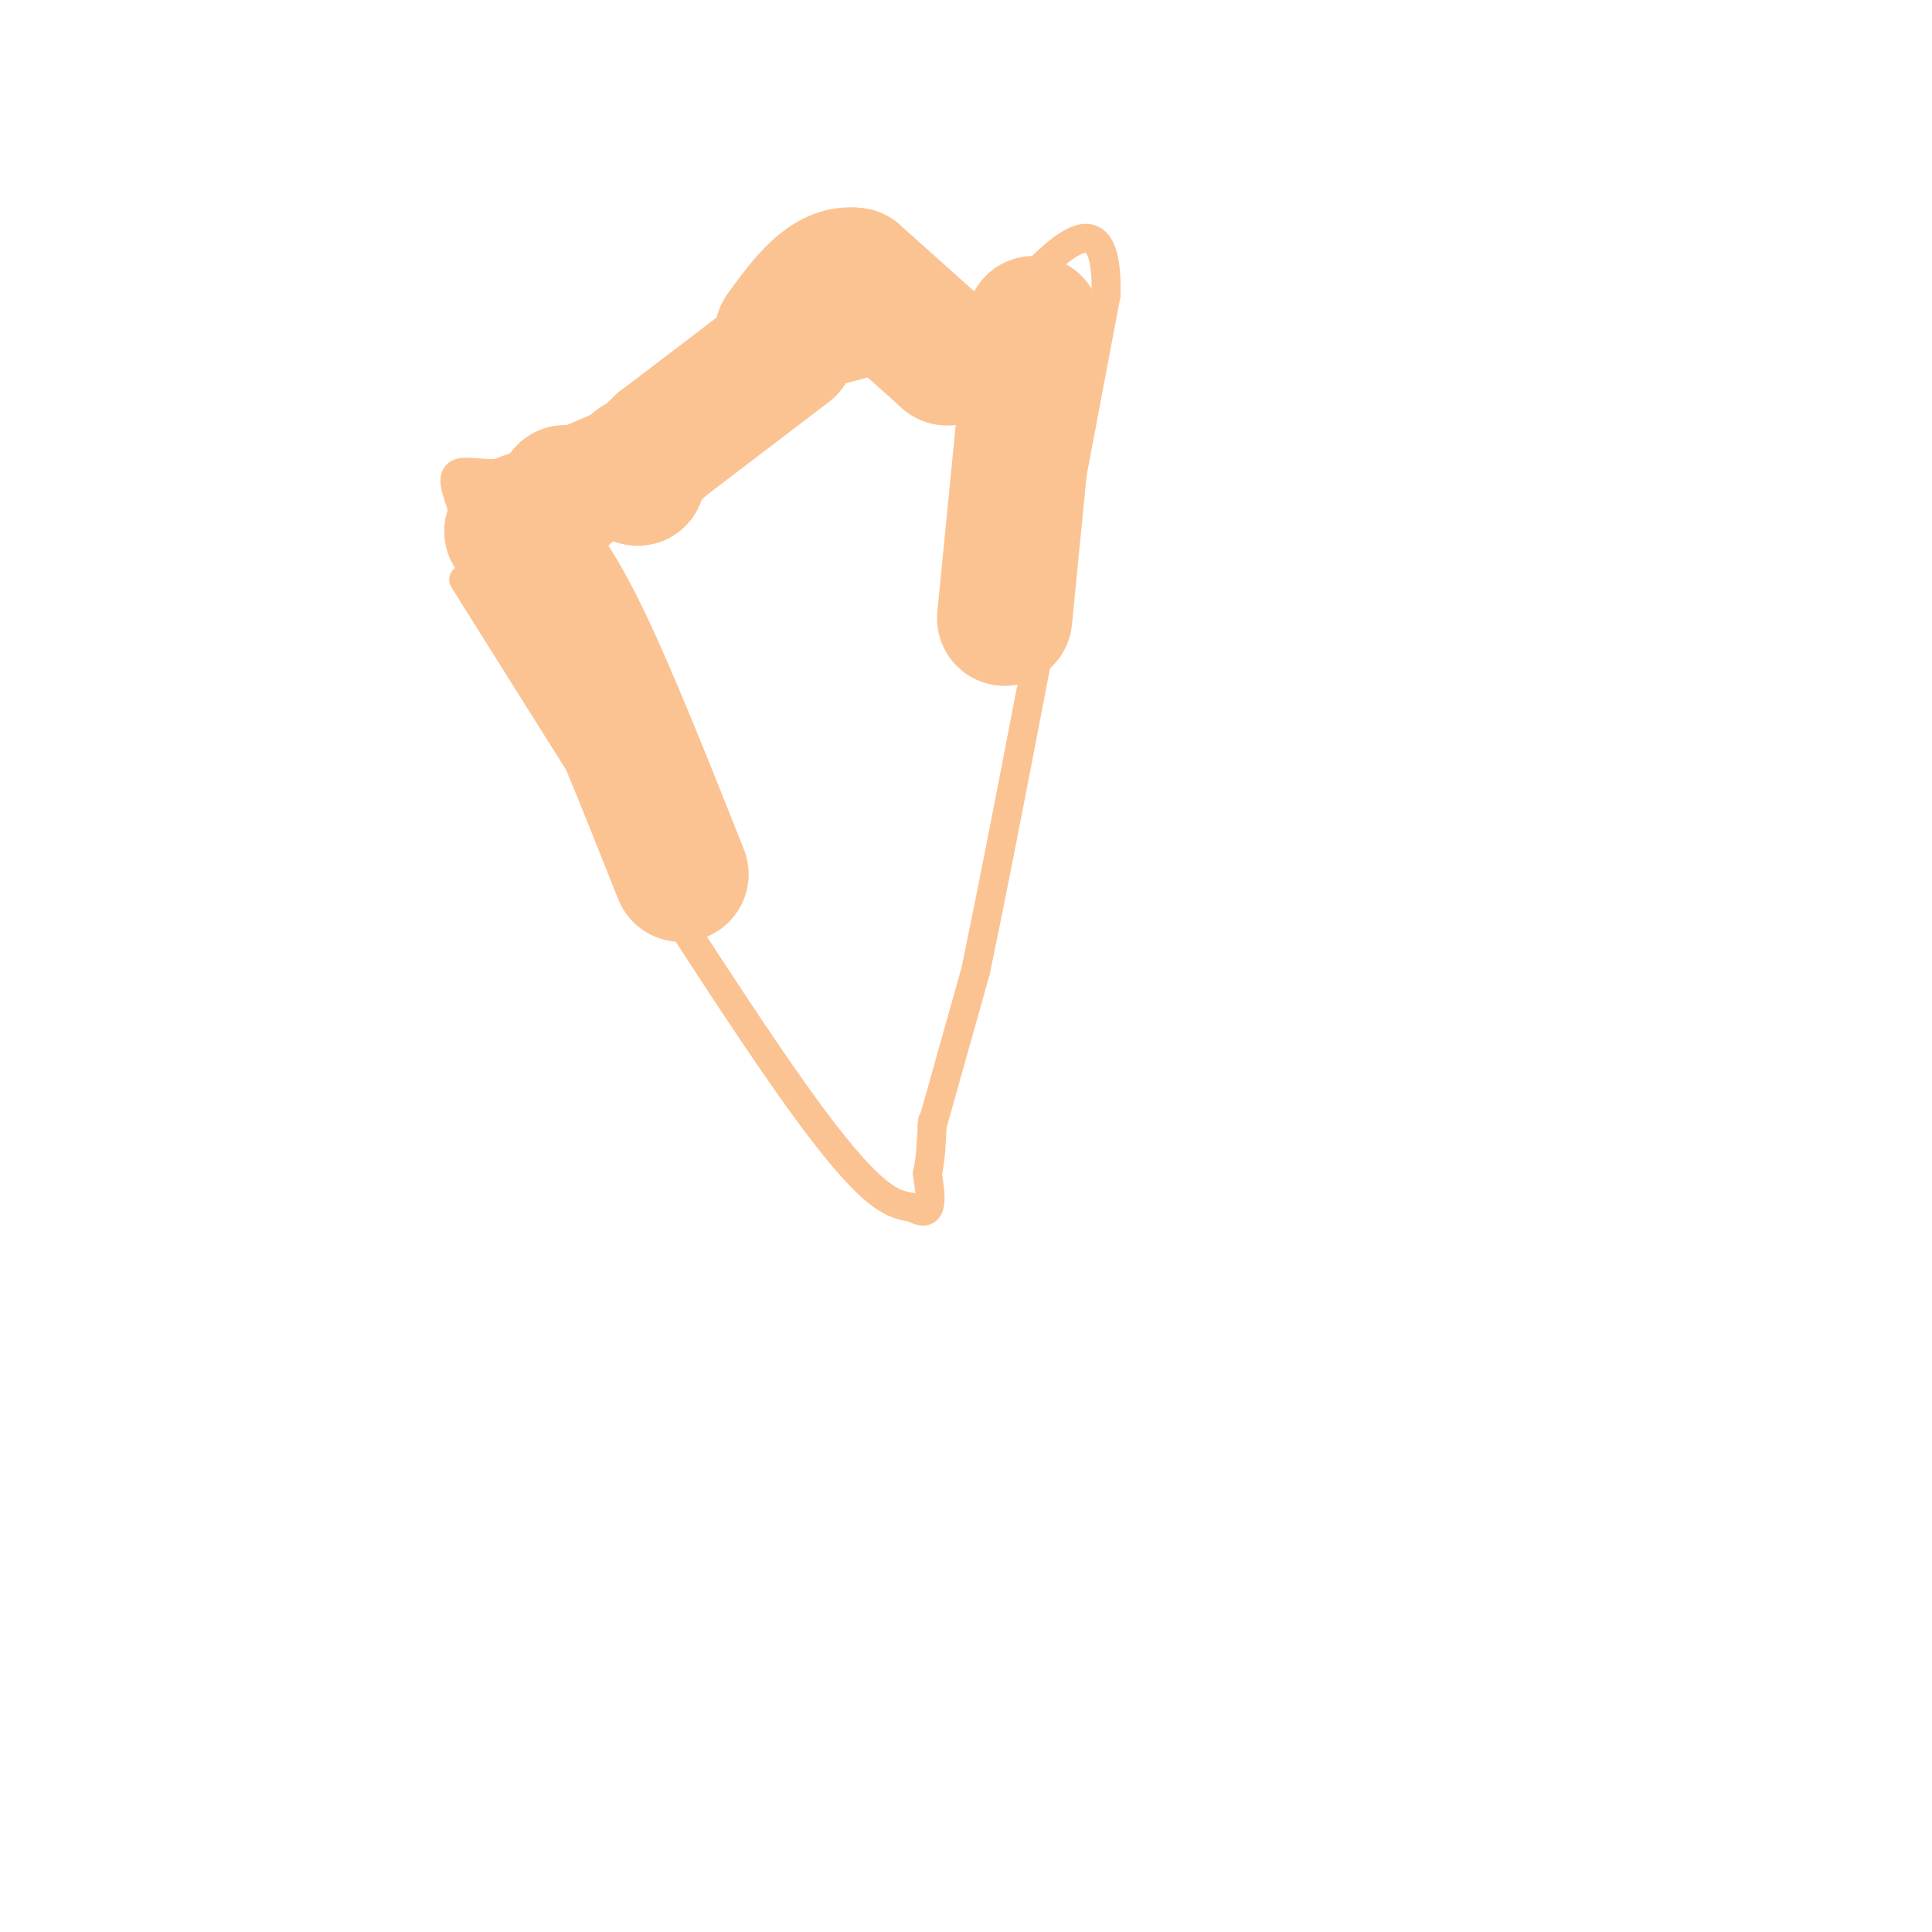 <svg viewBox='0 0 400 400' version='1.1' xmlns='http://www.w3.org/2000/svg' xmlns:xlink='http://www.w3.org/1999/xlink'><g fill='none' stroke='#FCC392' stroke-width='6' stroke-linecap='round' stroke-linejoin='round'><path d='M96,120c26.750,42.667 53.500,85.333 69,107c15.500,21.667 19.750,22.333 24,23'/><path d='M189,250c4.500,2.667 3.750,-2.167 3,-7'/><path d='M192,243c0.667,-2.833 0.833,-6.417 1,-10'/><path d='M193,233c0.167,-1.667 0.083,-0.833 0,0'/><path d='M193,233c0.000,0.000 9.000,-32.000 9,-32'/><path d='M202,201c6.000,-28.667 16.500,-84.333 27,-140'/><path d='M229,61c0.500,-22.333 -11.750,-8.167 -24,6'/><path d='M205,67c-10.267,3.156 -23.933,8.044 -33,10c-9.067,1.956 -13.533,0.978 -18,0'/><path d='M154,77c-10.167,2.833 -26.583,9.917 -43,17'/><path d='M111,95c0.000,0.000 -8.000,3.000 -8,3'/><path d='M103,98c-3.022,0.244 -6.578,-0.644 -8,0c-1.422,0.644 -0.711,2.822 0,5'/><path d='M95,103c1.167,3.833 4.083,10.917 7,18'/><path d='M102,121c1.167,3.167 0.583,2.083 0,1'/></g>
<g fill='none' stroke='#FCC392' stroke-width='28' stroke-linecap='round' stroke-linejoin='round'><path d='M214,67c0.000,0.000 -6.000,61.000 -6,61'/><path d='M196,74c0.000,0.000 0.100,0.100 0.1,0.1'/><path d='M196,74c0.000,0.000 -19.000,-17.000 -19,-17'/><path d='M177,57c-5.667,-0.833 -10.333,5.583 -15,12'/><path d='M163,72c0.000,0.000 0.100,0.100 0.1,0.1'/><path d='M163.1,72.1c-4.333,3.333 -15.217,11.617 -26.1,19.9'/><path d='M137,92c-5.171,4.784 -5.049,6.796 -5,7c0.049,0.204 0.024,-1.398 0,-3'/><path d='M117,102c0.000,0.000 0.100,0.100 0.1,0.1'/><path d='M106,110c0.000,0.000 0.100,0.100 0.1,0.1'/><path d='M106,110c4.083,4.583 8.167,9.167 14,21c5.833,11.833 13.417,30.917 21,50'/></g>
</svg>